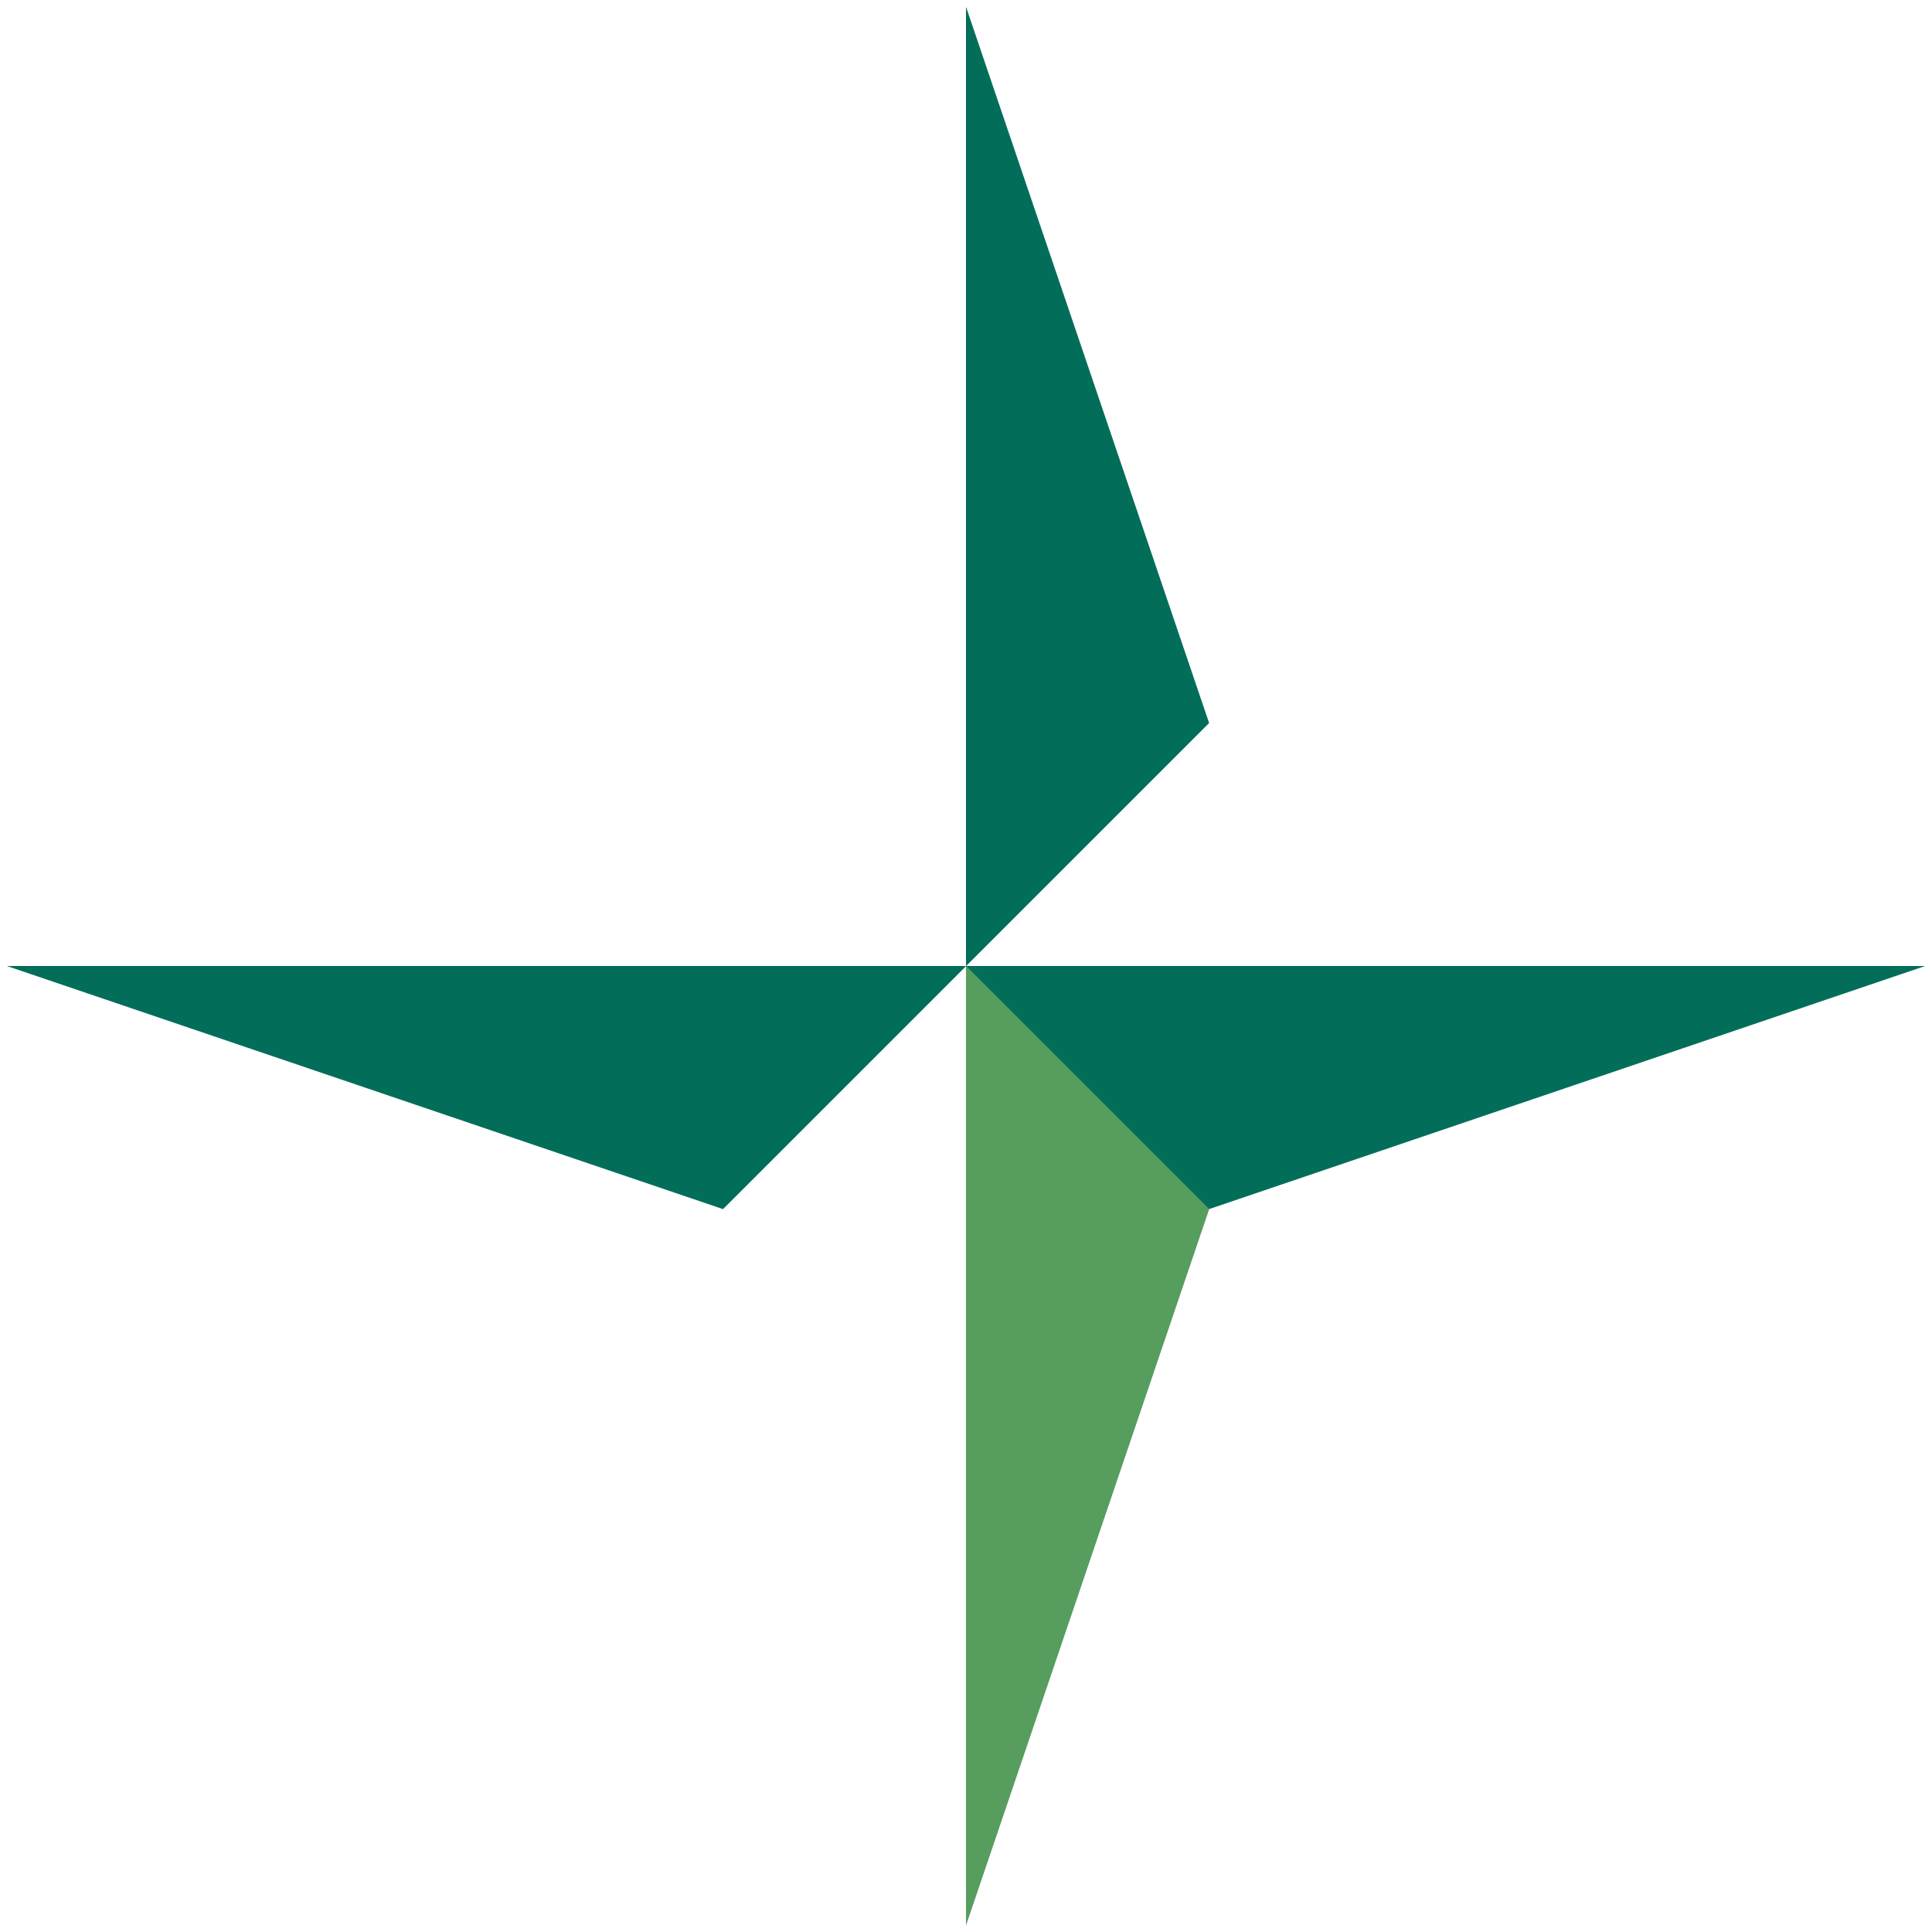 <?xml version="1.0" encoding="UTF-8"?>
<svg id="Ebene_1" data-name="Ebene 1" xmlns="http://www.w3.org/2000/svg" viewBox="0 0 185 185">
  <defs>
    <style>
      .cls-1 {
        fill: #026e5a;
      }

      .cls-2 {
        fill: #aacc62;
      }

      .cls-3 {
        opacity: .5;
      }
    </style>
  </defs>
  <path class="cls-1" d="m184.324,92.501h-91.81l23.266-23.266L92.511.682l-.011-.006v91.824H.676l.006.008,68.553,23.272,23.266-23.266v91.808l.011-.005,23.266-68.539,68.542-23.269s.005-.008.005-.008Zm37.847,0h61.215v-10.312h-50.906V31.283h-10.309v61.218h-0Zm109.372-.003l57.287.003v-10.312h-57.267v-15.142h57.267v-10.312h-57.287v-15.14h57.287v-10.312h-67.596v61.218h.016l10.293-.003Zm96.061.003h10.312V31.283h-10.309l-.003,61.218h-0Zm89.394-50.906h31.819v-10.312h-73.944v10.312h31.816v50.906h10.312l-.003-50.906h0Zm139.47,50.906l24.487-61.218h-13.273l-16.756,46.917-12.272-34.191h-13.672l-12.239,34.197-16.759-46.922h-13.27l24.484,61.218h11.093l13.542-33.861,13.545,33.858,11.09.003v-0Zm70.496,0h57.284v-10.312h-57.268v-15.142h57.268v-10.312h-57.284v-15.14h57.284v-10.312h-67.593v61.215l.014.003s10.296,0,10.296,0Zm168.602-29.96c.929-2.106,1.399-4.404,1.399-6.832v-6.724c0-2.427-.47-4.742-1.402-6.884-.935-2.153-2.21-4.044-3.791-5.625-1.581-1.581-3.475-2.856-5.625-3.791-2.142-.929-4.456-1.402-6.884-1.402h-56.242v61.218h10.312v-50.906h45.93c2.021,0,3.775.729,5.218,2.169,1.443,1.446,2.172,3.203,2.172,5.221v6.727c0,2.018-.731,3.772-2.172,5.215-1.44,1.441-3.194,2.175-5.218,2.175h-30.788v1.435l31.071,27.964h15.5l-20.998-19.09h5.215c2.428,0,4.742-.473,6.884-1.402,2.15-.932,4.038-2.221,5.616-3.83,1.586-1.614,2.867-3.511,3.802-5.638m68.44-.649l33.669-30.609h-15.508l-28.632,25.452-8.03.003v-25.454h-10.309v61.218h10.309v-25.454h8.03l28.632,25.454h15.508l-33.669-30.609v-0Z"/>
  <g class="cls-3">
    <polygon class="cls-2" points="92.499 184.323 92.499 92.499 92.516 92.499 115.782 115.765 92.51 184.318 92.499 184.323"/>
  </g>
</svg>